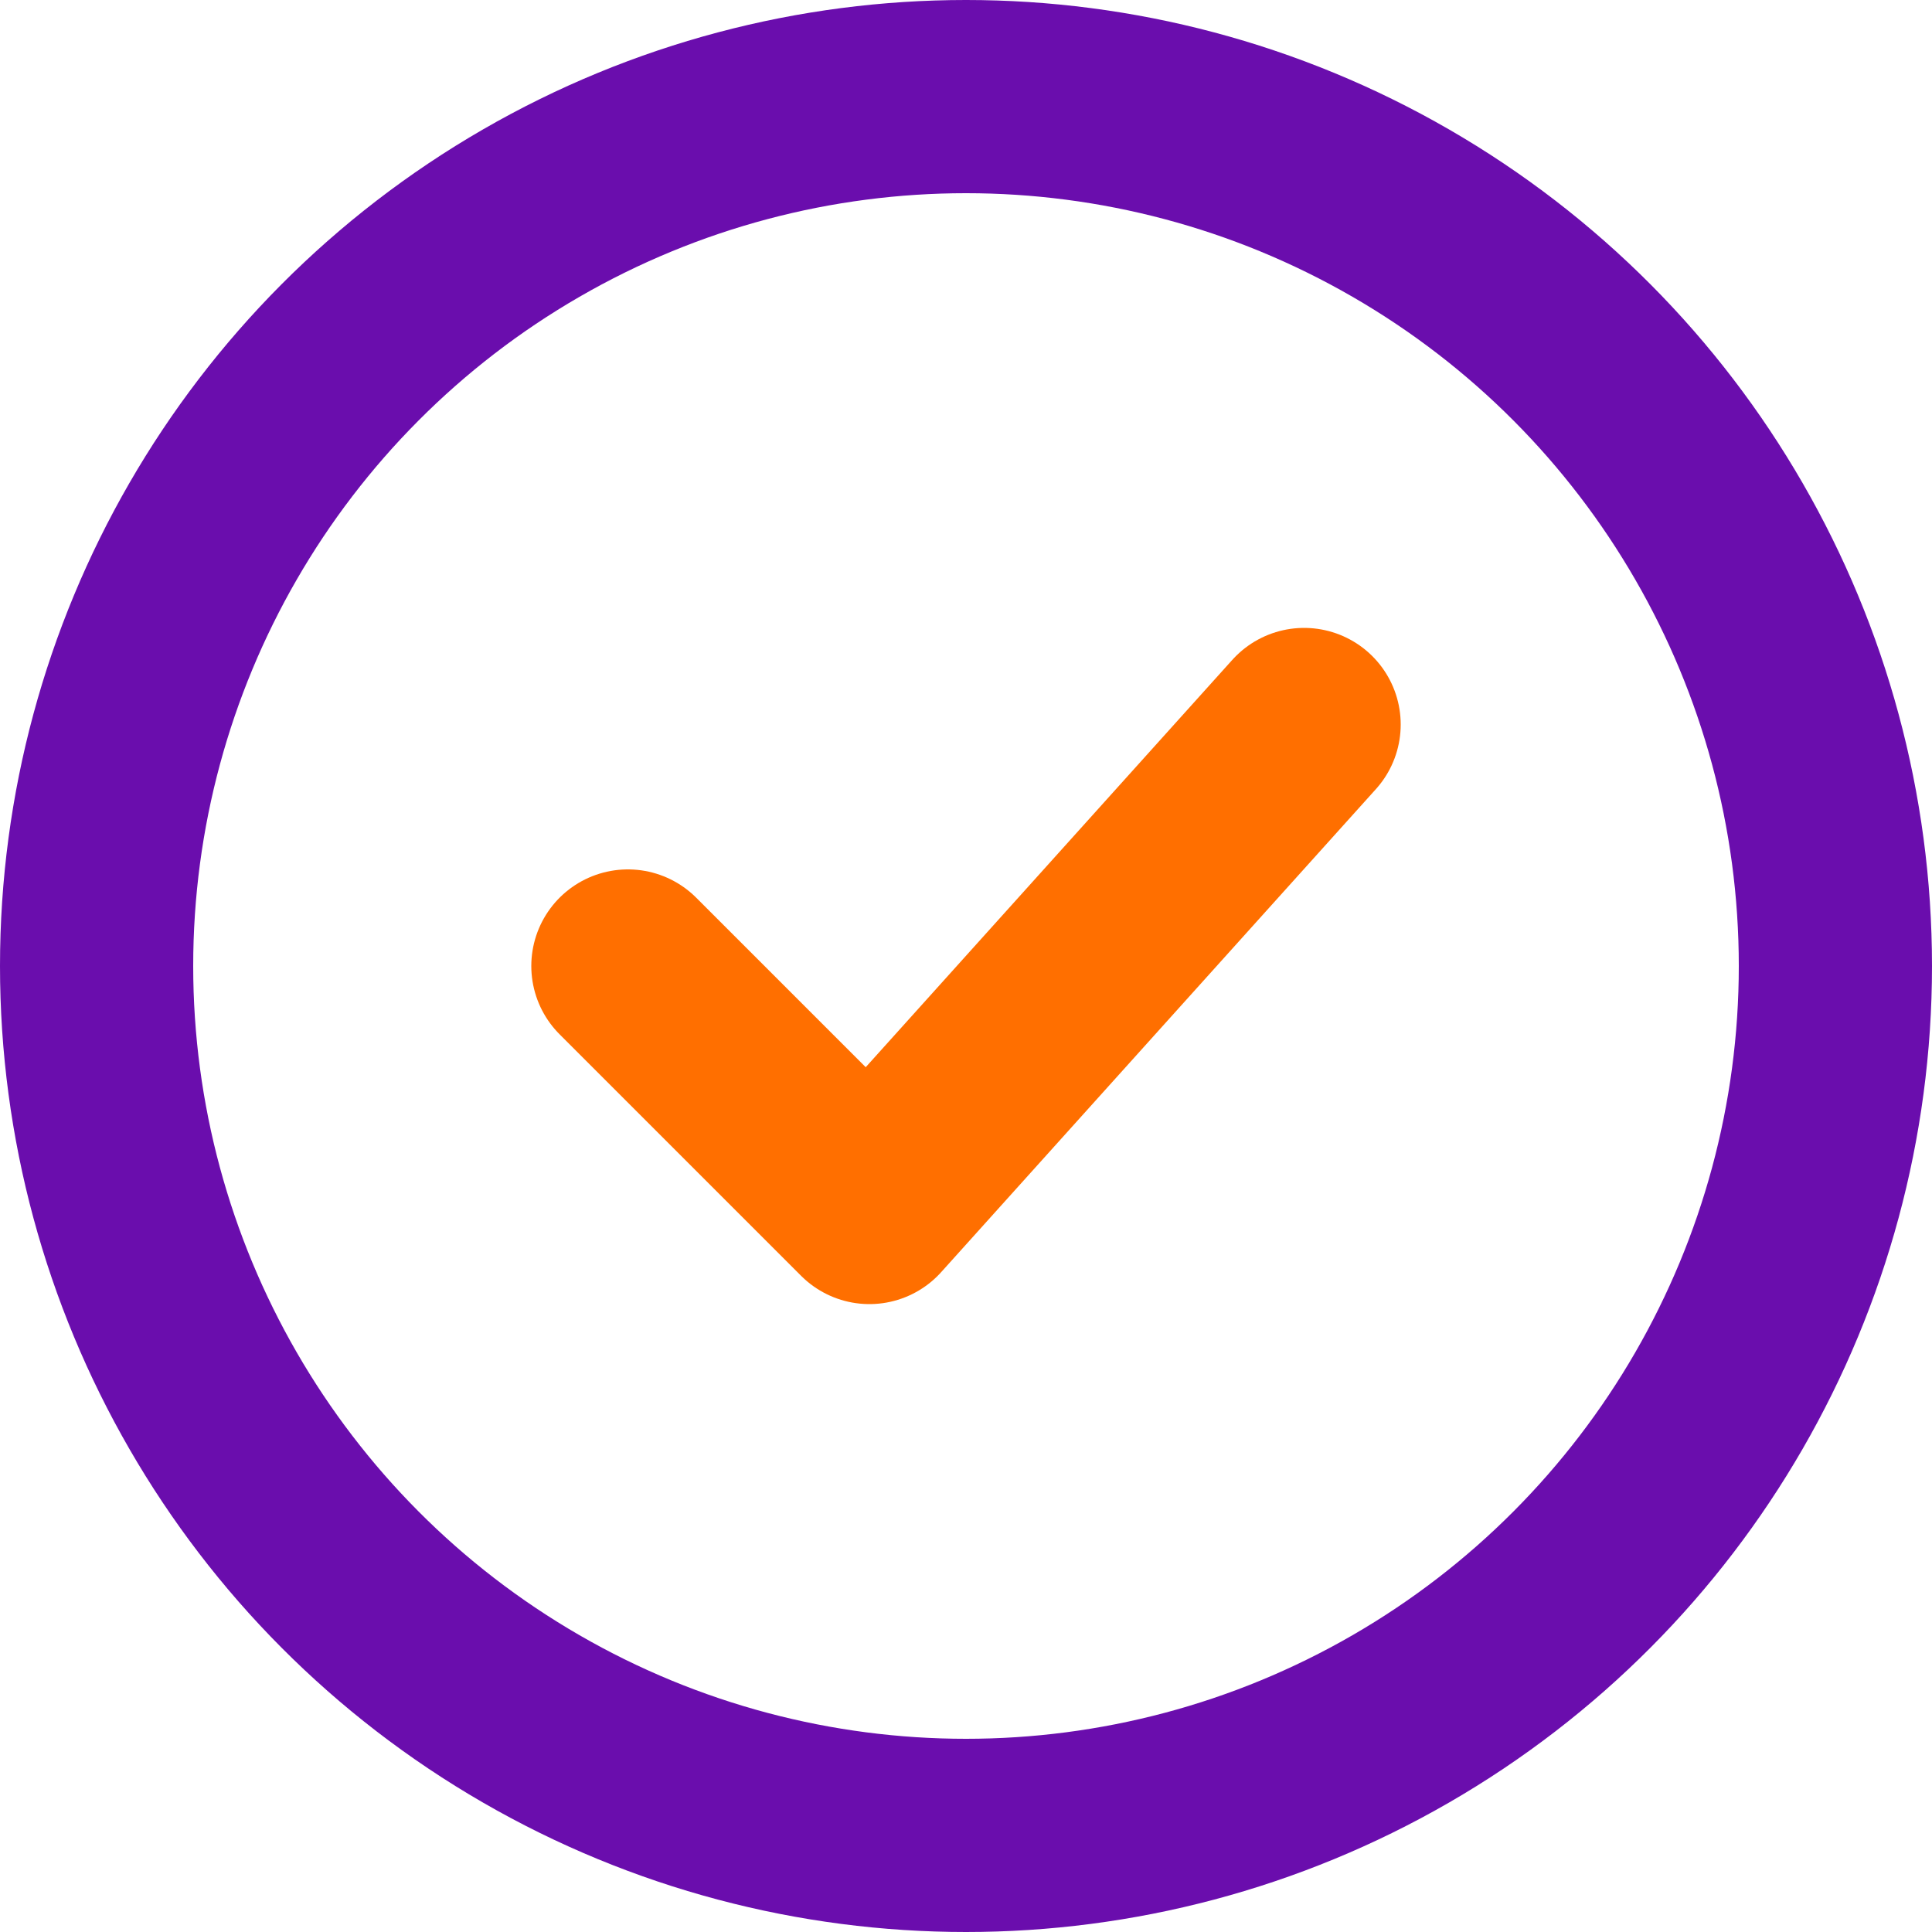 <svg width="40" height="40" viewBox="0 0 40 40" fill="none" xmlns="http://www.w3.org/2000/svg">
    <circle cx="20" cy="20" r="18" stroke="#6A0DAD" stroke-width="4"/>
    <path d="M13 20L18 25L27 15" stroke="#FF6F00" stroke-width="4" stroke-linecap="round" stroke-linejoin="round"/>
</svg> 